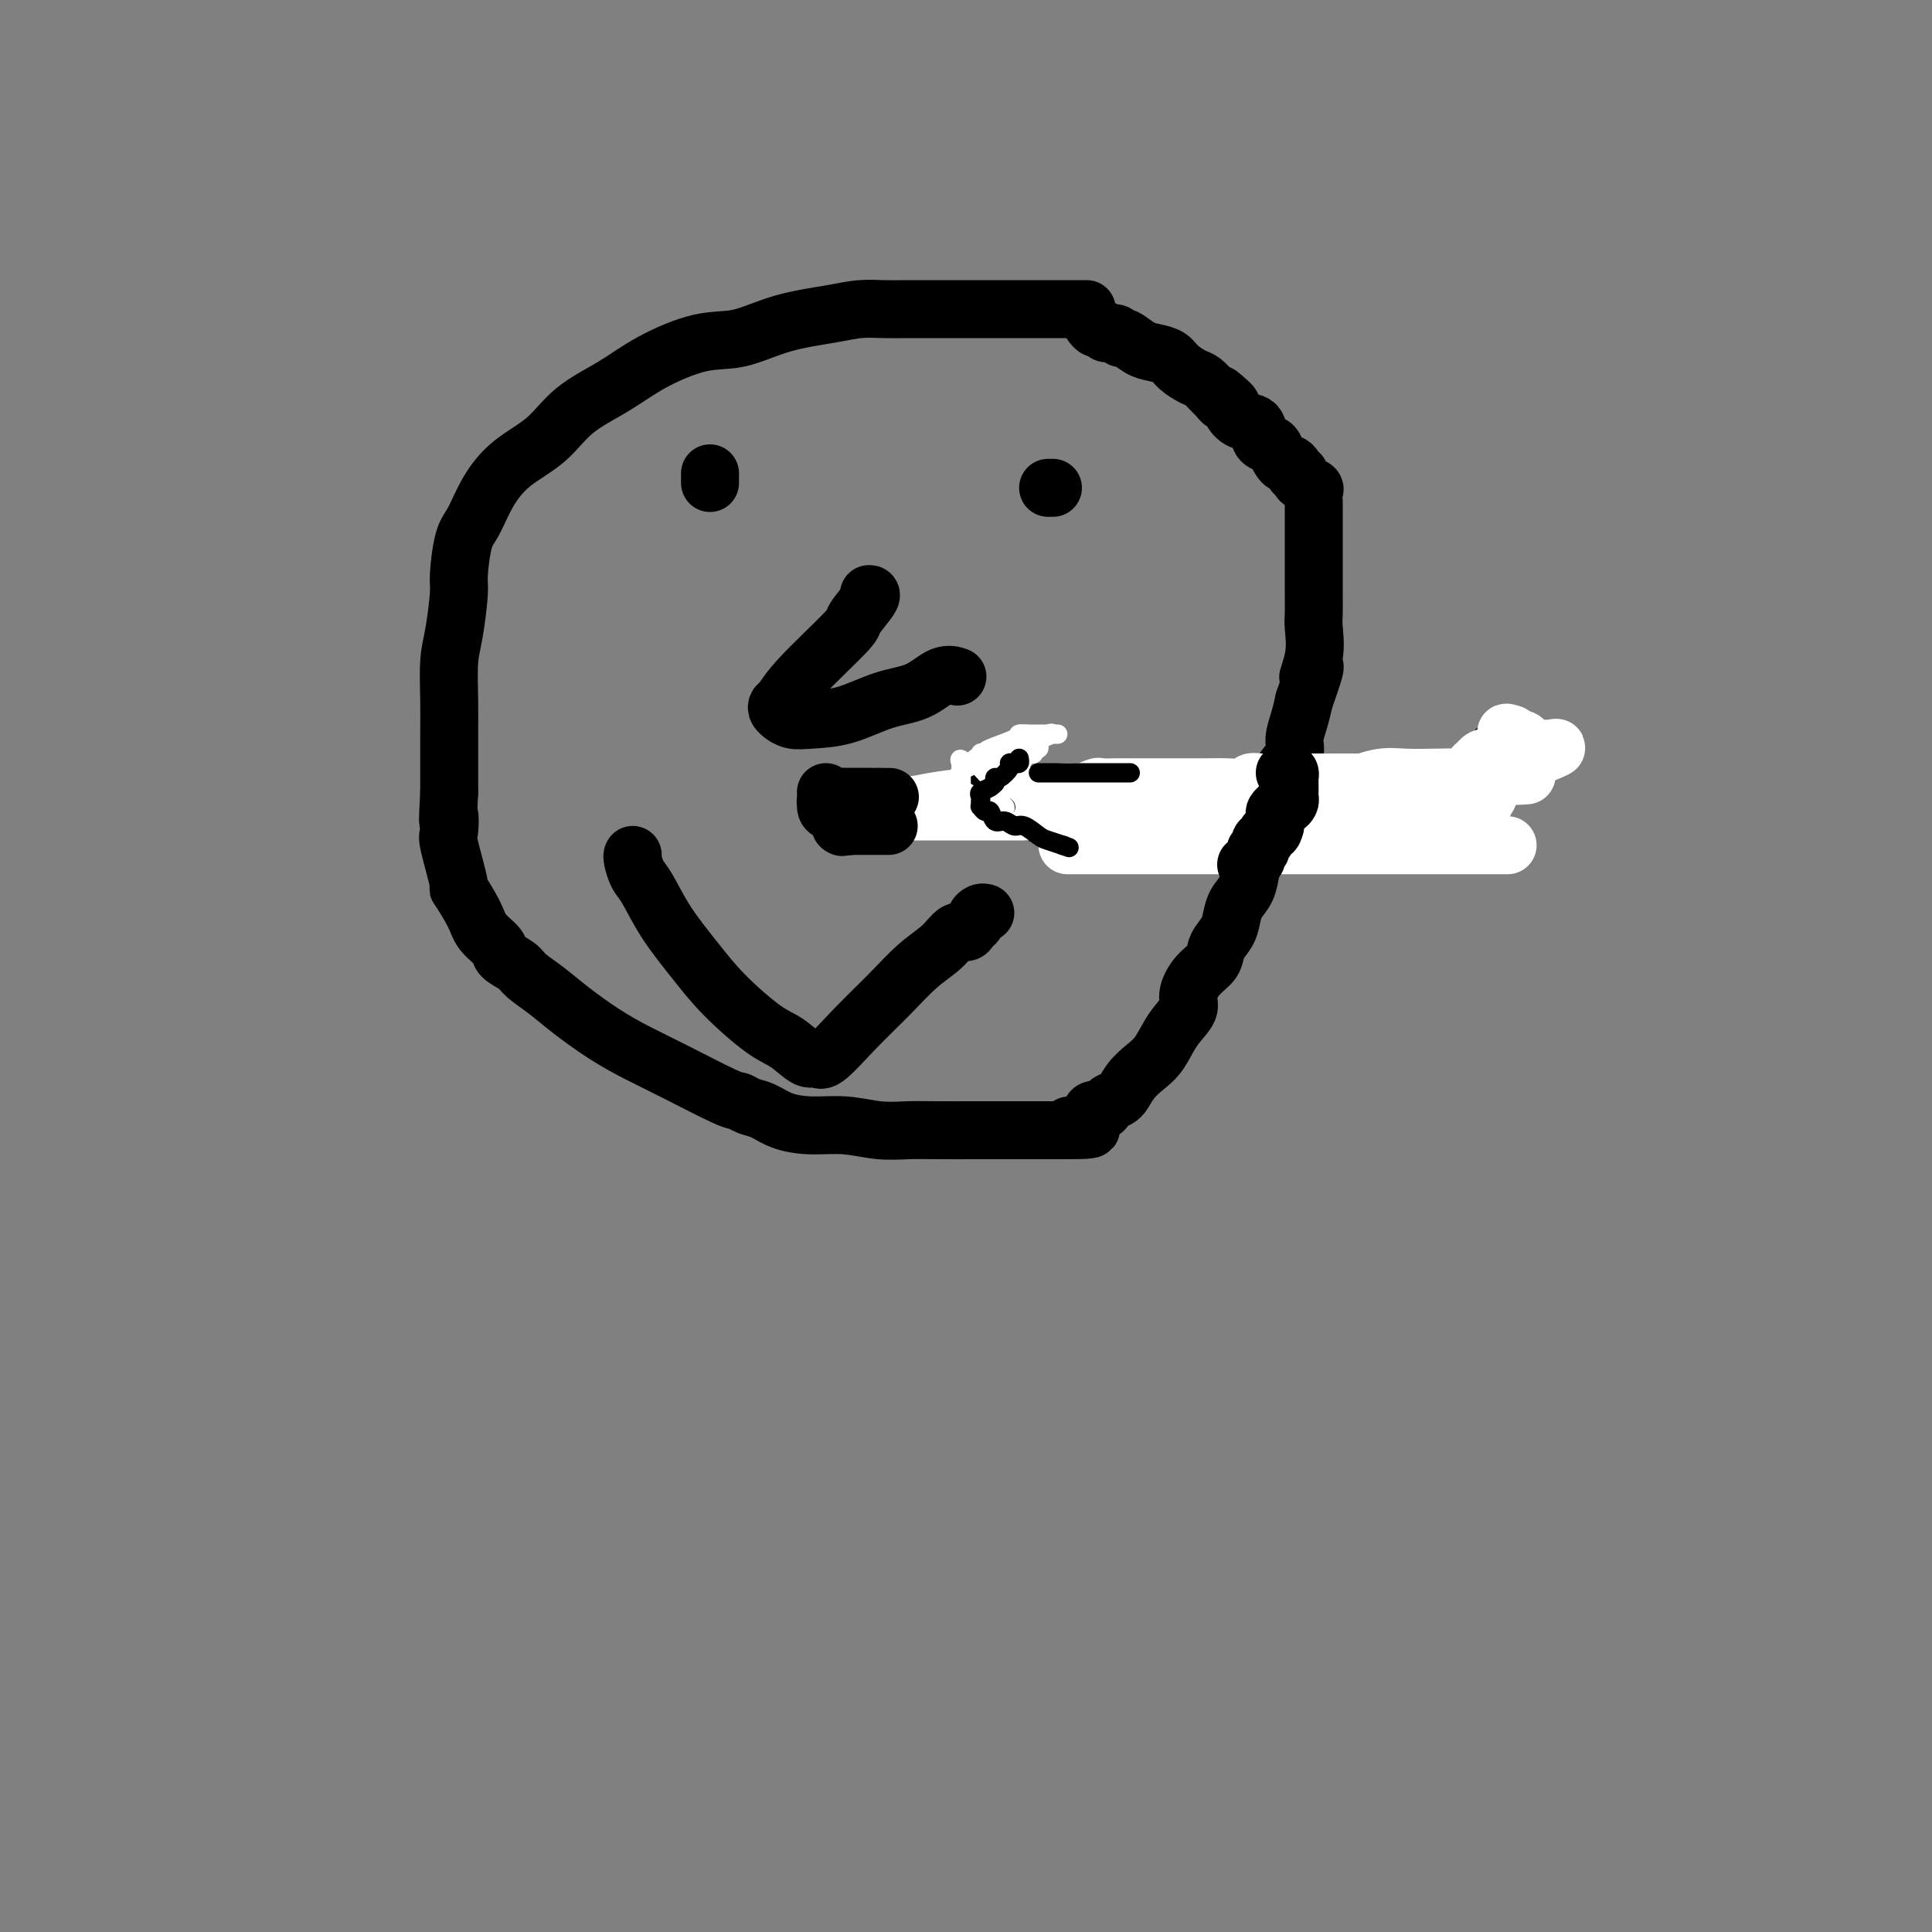 <svg viewBox='0 0 400 400' version='1.1' xmlns='http://www.w3.org/2000/svg' xmlns:xlink='http://www.w3.org/1999/xlink'><rect x="0" y="0" width="400" height="400" fill="#808080" stroke="none"/><g fill='none' stroke='#000000' stroke-width='12' stroke-linecap='round' stroke-linejoin='round'><path d='M225,64c-0.451,0.000 -0.903,0.000 -1,0c-0.097,-0.000 0.159,-0.000 0,0c-0.159,0.000 -0.735,0.000 -2,0c-1.265,-0.000 -3.219,-0.000 -5,0c-1.781,0.000 -3.388,0.000 -6,0c-2.612,-0.000 -6.228,-0.001 -9,0c-2.772,0.001 -4.701,0.003 -7,0c-2.299,-0.003 -4.968,-0.010 -7,0c-2.032,0.010 -3.427,0.038 -5,0c-1.573,-0.038 -3.326,-0.143 -5,0c-1.674,0.143 -3.271,0.533 -6,1c-2.729,0.467 -6.589,1.012 -10,2c-3.411,0.988 -6.372,2.418 -9,3c-2.628,0.582 -4.924,0.315 -8,1c-3.076,0.685 -6.934,2.324 -10,4c-3.066,1.676 -5.342,3.391 -8,5c-2.658,1.609 -5.699,3.113 -8,5c-2.301,1.887 -3.863,4.157 -6,6c-2.137,1.843 -4.850,3.261 -7,5c-2.150,1.739 -3.738,3.801 -5,6c-1.262,2.199 -2.197,4.534 -3,6c-0.803,1.466 -1.473,2.062 -2,4c-0.527,1.938 -0.912,5.220 -1,7c-0.088,1.780 0.120,2.060 0,4c-0.120,1.940 -0.568,5.539 -1,8c-0.432,2.461 -0.848,3.784 -1,6c-0.152,2.216 -0.041,5.326 0,8c0.041,2.674 0.011,4.912 0,7c-0.011,2.088 -0.003,4.025 0,6c0.003,1.975 0.002,3.987 0,6'/><path d='M93,164c-0.474,9.009 -0.158,5.530 0,5c0.158,-0.530 0.157,1.888 0,3c-0.157,1.112 -0.472,0.920 0,3c0.472,2.080 1.731,6.434 2,8c0.269,1.566 -0.452,0.345 0,1c0.452,0.655 2.079,3.187 3,5c0.921,1.813 1.137,2.908 2,4c0.863,1.092 2.372,2.182 3,3c0.628,0.818 0.374,1.365 1,2c0.626,0.635 2.132,1.359 3,2c0.868,0.641 1.097,1.200 2,2c0.903,0.800 2.480,1.843 4,3c1.520,1.157 2.985,2.430 5,4c2.015,1.570 4.581,3.439 7,5c2.419,1.561 4.692,2.814 7,4c2.308,1.186 4.651,2.306 8,4c3.349,1.694 7.703,3.963 10,5c2.297,1.037 2.538,0.842 3,1c0.462,0.158 1.146,0.668 2,1c0.854,0.332 1.879,0.485 3,1c1.121,0.515 2.340,1.392 4,2c1.660,0.608 3.763,0.948 6,1c2.237,0.052 4.610,-0.182 7,0c2.390,0.182 4.799,0.781 7,1c2.201,0.219 4.195,0.059 6,0c1.805,-0.059 3.421,-0.016 6,0c2.579,0.016 6.119,0.004 9,0c2.881,-0.004 5.102,-0.001 8,0c2.898,0.001 6.473,0.000 8,0c1.527,-0.000 1.008,-0.000 1,0c-0.008,0.000 0.496,0.000 1,0'/><path d='M221,234c9.257,0.033 2.900,-0.884 1,-1c-1.900,-0.116 0.656,0.568 2,0c1.344,-0.568 1.477,-2.388 2,-3c0.523,-0.612 1.438,-0.015 2,0c0.562,0.015 0.772,-0.552 1,-1c0.228,-0.448 0.473,-0.779 1,-1c0.527,-0.221 1.337,-0.334 2,-1c0.663,-0.666 1.180,-1.886 2,-3c0.820,-1.114 1.941,-2.120 3,-3c1.059,-0.880 2.054,-1.632 3,-3c0.946,-1.368 1.844,-3.353 3,-5c1.156,-1.647 2.571,-2.958 3,-4c0.429,-1.042 -0.127,-1.815 0,-3c0.127,-1.185 0.937,-2.782 2,-4c1.063,-1.218 2.378,-2.059 3,-3c0.622,-0.941 0.552,-1.983 1,-3c0.448,-1.017 1.416,-2.008 2,-3c0.584,-0.992 0.786,-1.986 1,-3c0.214,-1.014 0.441,-2.049 1,-3c0.559,-0.951 1.450,-1.819 2,-3c0.550,-1.181 0.759,-2.675 1,-4c0.241,-1.325 0.513,-2.480 1,-4c0.487,-1.520 1.190,-3.403 2,-5c0.810,-1.597 1.727,-2.906 2,-4c0.273,-1.094 -0.100,-1.972 0,-3c0.100,-1.028 0.671,-2.207 1,-3c0.329,-0.793 0.417,-1.202 1,-2c0.583,-0.798 1.661,-1.987 2,-3c0.339,-1.013 -0.063,-1.850 0,-3c0.063,-1.150 0.589,-2.614 1,-4c0.411,-1.386 0.705,-2.693 1,-4'/><path d='M270,145c3.879,-10.879 1.575,-6.076 1,-5c-0.575,1.076 0.578,-1.574 1,-4c0.422,-2.426 0.113,-4.626 0,-6c-0.113,-1.374 -0.030,-1.922 0,-3c0.030,-1.078 0.008,-2.688 0,-4c-0.008,-1.312 -0.002,-2.327 0,-3c0.002,-0.673 0.001,-1.004 0,-2c-0.001,-0.996 -0.000,-2.657 0,-4c0.000,-1.343 -0.000,-2.367 0,-3c0.000,-0.633 0.002,-0.877 0,-2c-0.002,-1.123 -0.007,-3.127 0,-4c0.007,-0.873 0.026,-0.615 0,-1c-0.026,-0.385 -0.097,-1.414 0,-2c0.097,-0.586 0.362,-0.731 0,-1c-0.362,-0.269 -1.350,-0.663 -2,-1c-0.650,-0.337 -0.962,-0.616 -1,-1c-0.038,-0.384 0.197,-0.873 0,-1c-0.197,-0.127 -0.826,0.108 -1,0c-0.174,-0.108 0.108,-0.557 0,-1c-0.108,-0.443 -0.605,-0.879 -1,-1c-0.395,-0.121 -0.687,0.072 -1,0c-0.313,-0.072 -0.645,-0.408 -1,-1c-0.355,-0.592 -0.731,-1.439 -1,-2c-0.269,-0.561 -0.430,-0.837 -1,-1c-0.570,-0.163 -1.550,-0.215 -2,-1c-0.450,-0.785 -0.372,-2.304 -1,-3c-0.628,-0.696 -1.962,-0.568 -3,-1c-1.038,-0.432 -1.779,-1.424 -2,-2c-0.221,-0.576 0.080,-0.736 0,-1c-0.080,-0.264 -0.540,-0.632 -1,-1'/><path d='M254,83c-2.959,-2.887 -1.358,-0.604 -1,0c0.358,0.604 -0.527,-0.471 -1,-1c-0.473,-0.529 -0.535,-0.513 -1,-1c-0.465,-0.487 -1.335,-1.479 -2,-2c-0.665,-0.521 -1.125,-0.572 -2,-1c-0.875,-0.428 -2.164,-1.233 -3,-2c-0.836,-0.767 -1.218,-1.497 -2,-2c-0.782,-0.503 -1.963,-0.780 -3,-1c-1.037,-0.220 -1.931,-0.384 -3,-1c-1.069,-0.616 -2.314,-1.686 -3,-2c-0.686,-0.314 -0.814,0.127 -1,0c-0.186,-0.127 -0.432,-0.822 -1,-1c-0.568,-0.178 -1.459,0.162 -2,0c-0.541,-0.162 -0.733,-0.827 -1,-1c-0.267,-0.173 -0.610,0.146 -1,0c-0.390,-0.146 -0.826,-0.756 -1,-1c-0.174,-0.244 -0.087,-0.122 0,0'/><path d='M147,98c0.000,0.311 0.000,0.622 0,1c0.000,0.378 0.000,0.822 0,1c0.000,0.178 0.000,0.089 0,0'/><path d='M217,101c0.417,0.000 0.833,0.000 1,0c0.167,0.000 0.083,0.000 0,0'/><path d='M180,123c-0.092,0.001 -0.184,0.001 0,0c0.184,-0.001 0.645,-0.004 0,1c-0.645,1.004 -2.397,3.014 -3,4c-0.603,0.986 -0.058,0.946 -2,3c-1.942,2.054 -6.373,6.201 -9,9c-2.627,2.799 -3.451,4.252 -4,5c-0.549,0.748 -0.822,0.793 -1,1c-0.178,0.207 -0.262,0.578 0,1c0.262,0.422 0.871,0.897 1,1c0.129,0.103 -0.222,-0.165 0,0c0.222,0.165 1.016,0.761 2,1c0.984,0.239 2.156,0.119 4,0c1.844,-0.119 4.358,-0.238 7,-1c2.642,-0.762 5.412,-2.165 8,-3c2.588,-0.835 4.993,-1.100 7,-2c2.007,-0.900 3.617,-2.435 5,-3c1.383,-0.565 2.538,-0.162 3,0c0.462,0.162 0.231,0.081 0,0'/><path d='M131,177c-0.074,0.131 -0.149,0.263 0,1c0.149,0.737 0.521,2.080 1,3c0.479,0.920 1.065,1.416 2,3c0.935,1.584 2.220,4.257 4,7c1.780,2.743 4.056,5.556 6,8c1.944,2.444 3.557,4.520 6,7c2.443,2.480 5.715,5.363 8,7c2.285,1.637 3.582,2.030 5,3c1.418,0.970 2.958,2.519 4,3c1.042,0.481 1.586,-0.107 2,0c0.414,0.107 0.698,0.910 2,0c1.302,-0.910 3.623,-3.534 6,-6c2.377,-2.466 4.812,-4.775 7,-7c2.188,-2.225 4.130,-4.364 6,-6c1.870,-1.636 3.668,-2.767 5,-4c1.332,-1.233 2.199,-2.568 3,-3c0.801,-0.432 1.538,0.038 2,0c0.462,-0.038 0.649,-0.585 1,-1c0.351,-0.415 0.865,-0.700 1,-1c0.135,-0.300 -0.108,-0.617 0,-1c0.108,-0.383 0.568,-0.834 1,-1c0.432,-0.166 0.838,-0.047 1,0c0.162,0.047 0.081,0.024 0,0'/><path d='M183,168c1.703,-0.423 3.407,-0.845 5,-1c1.593,-0.155 3.076,-0.041 5,0c1.924,0.041 4.290,0.010 6,0c1.710,-0.010 2.765,0.000 4,0c1.235,-0.000 2.649,-0.010 3,0c0.351,0.010 -0.361,0.041 0,0c0.361,-0.041 1.795,-0.155 3,0c1.205,0.155 2.179,0.577 4,1c1.821,0.423 4.487,0.845 6,1c1.513,0.155 1.874,0.041 3,0c1.126,-0.041 3.018,-0.011 4,0c0.982,0.011 1.053,0.003 2,0c0.947,-0.003 2.768,-0.001 4,0c1.232,0.001 1.874,0.000 3,0c1.126,-0.000 2.737,-0.000 4,0c1.263,0.000 2.177,0.000 3,0c0.823,-0.000 1.556,-0.000 2,0c0.444,0.000 0.600,0.000 1,0c0.400,-0.000 1.045,-0.000 1,0c-0.045,0.000 -0.780,0.000 0,0c0.780,-0.000 3.074,-0.000 5,0c1.926,0.000 3.485,0.000 5,0c1.515,-0.000 2.985,-0.000 4,0c1.015,0.000 1.576,0.000 2,0c0.424,-0.000 0.712,-0.000 1,0'/><path d='M263,169c12.715,0.155 4.501,0.044 2,0c-2.501,-0.044 0.711,-0.019 2,0c1.289,0.019 0.657,0.031 1,0c0.343,-0.031 1.662,-0.107 3,0c1.338,0.107 2.695,0.396 5,0c2.305,-0.396 5.556,-1.478 9,-2c3.444,-0.522 7.080,-0.483 9,-1c1.920,-0.517 2.126,-1.589 3,-2c0.874,-0.411 2.418,-0.162 3,0c0.582,0.162 0.201,0.237 0,0c-0.201,-0.237 -0.224,-0.784 0,-1c0.224,-0.216 0.693,-0.099 1,0c0.307,0.099 0.450,0.181 1,0c0.550,-0.181 1.506,-0.626 2,-1c0.494,-0.374 0.528,-0.678 1,-1c0.472,-0.322 1.384,-0.664 2,-1c0.616,-0.336 0.936,-0.668 1,-1c0.064,-0.332 -0.126,-0.663 0,-1c0.126,-0.337 0.570,-0.678 1,-1c0.430,-0.322 0.847,-0.625 1,-1c0.153,-0.375 0.044,-0.821 0,-1c-0.044,-0.179 -0.022,-0.089 0,0'/></g>
<g fill='none' stroke='#FFFFFF' stroke-width='12' stroke-linecap='round' stroke-linejoin='round'><path d='M309,160c0.421,-0.301 0.842,-0.603 1,-1c0.158,-0.397 0.052,-0.891 0,-1c-0.052,-0.109 -0.052,0.167 0,0c0.052,-0.167 0.155,-0.778 0,-1c-0.155,-0.222 -0.567,-0.055 -1,0c-0.433,0.055 -0.885,-0.000 -1,0c-0.115,0.000 0.108,0.056 0,0c-0.108,-0.056 -0.545,-0.225 -1,0c-0.455,0.225 -0.926,0.844 -1,1c-0.074,0.156 0.249,-0.150 0,0c-0.249,0.150 -1.071,0.757 -1,1c0.071,0.243 1.036,0.121 2,0'/><path d='M307,159c-0.245,0.295 0.644,0.033 1,0c0.356,-0.033 0.180,0.163 1,0c0.820,-0.163 2.637,-0.685 4,-1c1.363,-0.315 2.271,-0.424 4,-1c1.729,-0.576 4.279,-1.618 5,-2c0.721,-0.382 -0.385,-0.102 -1,0c-0.615,0.102 -0.738,0.028 -1,0c-0.262,-0.028 -0.662,-0.010 -1,0c-0.338,0.010 -0.614,0.013 -1,0c-0.386,-0.013 -0.881,-0.042 -1,0c-0.119,0.042 0.140,0.156 0,0c-0.140,-0.156 -0.678,-0.580 -1,-1c-0.322,-0.420 -0.426,-0.834 -1,-1c-0.574,-0.166 -1.616,-0.083 -2,0c-0.384,0.083 -0.110,0.167 0,0c0.110,-0.167 0.055,-0.583 0,-1'/><path d='M313,152c-1.616,-0.524 -1.158,-0.334 -1,0c0.158,0.334 0.014,0.813 0,1c-0.014,0.187 0.101,0.081 0,1c-0.101,0.919 -0.418,2.862 -1,4c-0.582,1.138 -1.428,1.471 -2,2c-0.572,0.529 -0.870,1.256 -1,2c-0.130,0.744 -0.091,1.506 0,2c0.091,0.494 0.235,0.720 0,1c-0.235,0.280 -0.850,0.615 -1,1c-0.150,0.385 0.166,0.819 0,1c-0.166,0.181 -0.813,0.109 -1,0c-0.187,-0.109 0.087,-0.253 0,0c-0.087,0.253 -0.536,0.905 -1,1c-0.464,0.095 -0.942,-0.367 -1,0c-0.058,0.367 0.305,1.562 0,2c-0.305,0.438 -1.279,0.117 -2,0c-0.721,-0.117 -1.191,-0.031 -2,0c-0.809,0.031 -1.959,0.008 -3,0c-1.041,-0.008 -1.973,-0.002 -3,0c-1.027,0.002 -2.151,0.001 -3,0c-0.849,-0.001 -1.425,-0.000 -2,0'/><path d='M289,170c-2.968,0.464 -1.387,0.124 -1,0c0.387,-0.124 -0.421,-0.033 -1,0c-0.579,0.033 -0.928,0.009 -1,0c-0.072,-0.009 0.134,-0.003 0,0c-0.134,0.003 -0.609,0.001 -1,0c-0.391,-0.001 -0.699,-0.003 -1,0c-0.301,0.003 -0.597,0.011 -1,0c-0.403,-0.011 -0.913,-0.041 -1,0c-0.087,0.041 0.251,0.155 0,0c-0.251,-0.155 -1.089,-0.577 -2,-1c-0.911,-0.423 -1.893,-0.845 -3,-1c-1.107,-0.155 -2.337,-0.041 -4,0c-1.663,0.041 -3.757,0.011 -5,0c-1.243,-0.011 -1.633,-0.003 -2,0c-0.367,0.003 -0.709,0.001 -1,0c-0.291,-0.001 -0.531,-0.000 -1,0c-0.469,0.000 -1.167,0.000 -2,0c-0.833,-0.000 -1.801,-0.000 -3,0c-1.199,0.000 -2.628,0.000 -4,0c-1.372,-0.000 -2.686,-0.000 -4,0'/><path d='M251,168c-6.686,-0.309 -4.402,-0.083 -4,0c0.402,0.083 -1.078,0.022 -2,0c-0.922,-0.022 -1.286,-0.006 -2,0c-0.714,0.006 -1.778,0.002 -3,0c-1.222,-0.002 -2.603,-0.000 -4,0c-1.397,0.000 -2.811,0.000 -5,0c-2.189,-0.000 -5.155,-0.000 -7,0c-1.845,0.000 -2.570,0.000 -4,0c-1.430,-0.000 -3.564,-0.000 -5,0c-1.436,0.000 -2.173,0.000 -3,0c-0.827,-0.000 -1.744,-0.000 -3,0c-1.256,0.000 -2.852,0.000 -4,0c-1.148,-0.000 -1.847,-0.000 -3,0c-1.153,0.000 -2.759,0.000 -4,0c-1.241,-0.000 -2.116,-0.000 -3,0c-0.884,0.000 -1.777,0.000 -2,0c-0.223,-0.000 0.225,-0.000 0,0c-0.225,0.000 -1.122,0.001 -2,0c-0.878,-0.001 -1.738,-0.003 -3,0c-1.262,0.003 -2.926,0.011 -4,0c-1.074,-0.011 -1.558,-0.041 -2,0c-0.442,0.041 -0.840,0.155 -1,0c-0.160,-0.155 -0.080,-0.577 0,-1'/><path d='M181,167c-10.579,-0.112 -2.027,0.110 3,0c5.027,-0.110 6.528,-0.550 9,-1c2.472,-0.450 5.913,-0.909 9,-1c3.087,-0.091 5.820,0.186 9,0c3.180,-0.186 6.808,-0.834 9,-1c2.192,-0.166 2.947,0.152 4,0c1.053,-0.152 2.404,-0.773 3,-1c0.596,-0.227 0.437,-0.061 1,0c0.563,0.061 1.847,0.016 3,0c1.153,-0.016 2.176,-0.003 4,0c1.824,0.003 4.449,-0.003 7,0c2.551,0.003 5.028,0.015 7,0c1.972,-0.015 3.437,-0.057 5,0c1.563,0.057 3.222,0.211 4,0c0.778,-0.211 0.675,-0.789 1,-1c0.325,-0.211 1.077,-0.057 2,0c0.923,0.057 2.017,0.015 3,0c0.983,-0.015 1.856,-0.004 4,0c2.144,0.004 5.559,0.001 8,0c2.441,-0.001 3.907,-0.000 6,0c2.093,0.000 4.814,-0.000 7,0c2.186,0.000 3.837,0.001 5,0c1.163,-0.001 1.839,-0.003 3,0c1.161,0.003 2.806,0.011 4,0c1.194,-0.011 1.937,-0.041 3,0c1.063,0.041 2.447,0.155 3,0c0.553,-0.155 0.277,-0.577 0,-1'/><path d='M307,161c18.952,-0.929 3.330,-0.250 -3,0c-6.330,0.250 -3.370,0.072 -3,0c0.370,-0.072 -1.850,-0.037 -4,0c-2.150,0.037 -4.229,0.074 -6,0c-1.771,-0.074 -3.235,-0.261 -5,0c-1.765,0.261 -3.832,0.971 -6,2c-2.168,1.029 -4.437,2.379 -7,3c-2.563,0.621 -5.421,0.513 -7,1c-1.579,0.487 -1.880,1.568 -2,2c-0.120,0.432 -0.060,0.216 0,0'/><path d='M221,175c0.306,0.000 0.612,0.000 1,0c0.388,0.000 0.860,0.000 2,0c1.140,0.000 2.950,0.000 5,0c2.050,0.000 4.340,0.000 7,0c2.660,0.000 5.690,0.000 9,0c3.310,0.000 6.899,0.000 10,0c3.101,0.000 5.716,0.000 9,0c3.284,0.000 7.239,0.000 11,0c3.761,0.000 7.327,0.000 11,0c3.673,0.000 7.454,0.000 11,0c3.546,0.000 6.859,0.000 9,0c2.141,0.000 3.110,0.000 4,0c0.890,0.000 1.701,0.000 2,0c0.299,0.000 0.085,-0.000 0,0c-0.085,0.000 -0.043,0.000 0,0'/></g>
<g fill='none' stroke='#000000' stroke-width='12' stroke-linecap='round' stroke-linejoin='round'><path d='M266,160c0.423,-0.089 0.845,-0.179 1,0c0.155,0.179 0.041,0.625 0,1c-0.041,0.375 -0.010,0.678 0,1c0.010,0.322 0.000,0.664 0,1c-0.000,0.336 0.010,0.664 0,1c-0.010,0.336 -0.040,0.678 0,1c0.040,0.322 0.151,0.625 0,1c-0.151,0.375 -0.562,0.821 -1,1c-0.438,0.179 -0.902,0.089 -1,0c-0.098,-0.089 0.170,-0.179 0,0c-0.170,0.179 -0.777,0.625 -1,1c-0.223,0.375 -0.060,0.678 0,1c0.060,0.322 0.017,0.663 0,1c-0.017,0.337 -0.009,0.668 0,1'/><path d='M264,171c-0.471,1.885 -0.648,1.098 -1,1c-0.352,-0.098 -0.879,0.495 -1,1c-0.121,0.505 0.165,0.924 0,1c-0.165,0.076 -0.780,-0.191 -1,0c-0.220,0.191 -0.045,0.838 0,1c0.045,0.162 -0.039,-0.163 0,0c0.039,0.163 0.203,0.813 0,1c-0.203,0.187 -0.771,-0.090 -1,0c-0.229,0.090 -0.118,0.546 0,1c0.118,0.454 0.241,0.906 0,1c-0.241,0.094 -0.848,-0.171 -1,0c-0.152,0.171 0.151,0.777 0,1c-0.151,0.223 -0.758,0.064 -1,0c-0.242,-0.064 -0.121,-0.032 0,0'/><path d='M171,164c0.372,0.423 0.744,0.845 1,1c0.256,0.155 0.397,0.041 1,0c0.603,-0.041 1.667,-0.011 2,0c0.333,0.011 -0.066,0.003 0,0c0.066,-0.003 0.596,-0.001 1,0c0.404,0.001 0.682,0.000 1,0c0.318,-0.000 0.674,-0.000 1,0c0.326,0.000 0.621,0.000 1,0c0.379,-0.000 0.844,-0.000 1,0c0.156,0.000 0.005,0.000 0,0c-0.005,-0.000 0.137,-0.000 1,0c0.863,0.000 2.448,0.000 3,0c0.552,-0.000 0.072,-0.000 0,0c-0.072,0.000 0.265,0.000 0,0c-0.265,-0.000 -1.133,-0.000 -2,0'/><path d='M182,165c1.507,0.155 -0.226,0.041 -1,0c-0.774,-0.041 -0.590,-0.011 -1,0c-0.410,0.011 -1.416,0.003 -2,0c-0.584,-0.003 -0.748,-0.001 -1,0c-0.252,0.001 -0.593,-0.001 -1,0c-0.407,0.001 -0.879,0.004 -1,0c-0.121,-0.004 0.108,-0.015 0,0c-0.108,0.015 -0.555,0.057 -1,0c-0.445,-0.057 -0.890,-0.212 -1,0c-0.110,0.212 0.114,0.792 0,1c-0.114,0.208 -0.565,0.046 -1,0c-0.435,-0.046 -0.852,0.026 -1,0c-0.148,-0.026 -0.026,-0.151 0,0c0.026,0.151 -0.043,0.576 0,1c0.043,0.424 0.196,0.846 1,1c0.804,0.154 2.257,0.041 3,0c0.743,-0.041 0.777,-0.011 1,0c0.223,0.011 0.635,0.003 1,0c0.365,-0.003 0.682,-0.002 1,0'/><path d='M178,168c1.090,0.309 0.817,0.083 1,0c0.183,-0.083 0.824,-0.022 1,0c0.176,0.022 -0.113,0.006 0,0c0.113,-0.006 0.628,-0.002 1,0c0.372,0.002 0.600,0.000 1,0c0.400,-0.000 0.971,-0.000 1,0c0.029,0.000 -0.486,0.000 -1,0'/><path d='M182,168c0.456,-0.061 -0.402,-0.213 -1,0c-0.598,0.213 -0.934,0.792 -1,1c-0.066,0.208 0.137,0.045 0,0c-0.137,-0.045 -0.615,0.026 -1,0c-0.385,-0.026 -0.676,-0.151 -1,0c-0.324,0.151 -0.680,0.576 -1,1c-0.320,0.424 -0.605,0.846 -1,1c-0.395,0.154 -0.900,0.041 -1,0c-0.100,-0.041 0.204,-0.011 0,0c-0.204,0.011 -0.915,0.003 -1,0c-0.085,-0.003 0.458,-0.002 1,0'/><path d='M175,171c-1.131,0.464 -0.458,0.124 0,0c0.458,-0.124 0.700,-0.033 1,0c0.300,0.033 0.658,0.009 1,0c0.342,-0.009 0.669,-0.002 1,0c0.331,0.002 0.666,0.001 1,0c0.334,-0.001 0.668,-0.000 1,0c0.332,0.000 0.664,0.000 1,0c0.336,-0.000 0.678,-0.000 1,0c0.322,0.000 0.625,0.000 1,0c0.375,-0.000 0.821,-0.000 1,0c0.179,0.000 0.089,0.000 0,0'/></g>
<g fill='none' stroke='#000000' stroke-width='4' stroke-linecap='round' stroke-linejoin='round'><path d='M234,160c-0.107,0.000 -0.215,0.000 -1,0c-0.785,0.000 -2.249,0.000 -4,0c-1.751,0.000 -3.790,0.000 -6,0c-2.210,0.000 -4.592,0.000 -6,0c-1.408,0.000 -1.840,0.000 -2,0c-0.160,0.000 -0.046,0.000 0,0c0.046,0.000 0.023,0.000 0,0'/><path d='M215,153c0.008,0.054 0.016,0.108 0,0c-0.016,-0.108 -0.055,-0.379 -1,0c-0.945,0.379 -2.797,1.407 -4,2c-1.203,0.593 -1.758,0.750 -3,1c-1.242,0.250 -3.170,0.592 -4,1c-0.830,0.408 -0.563,0.883 -1,1c-0.437,0.117 -1.578,-0.122 -2,0c-0.422,0.122 -0.124,0.607 0,1c0.124,0.393 0.074,0.696 0,1c-0.074,0.304 -0.172,0.609 0,1c0.172,0.391 0.613,0.868 1,1c0.387,0.132 0.720,-0.080 1,0c0.280,0.080 0.509,0.451 1,1c0.491,0.549 1.246,1.274 2,2'/><path d='M205,165c0.881,1.250 0.583,0.875 1,1c0.417,0.125 1.548,0.750 2,1c0.452,0.250 0.226,0.125 0,0'/></g>
<g fill='none' stroke='#FFFFFF' stroke-width='4' stroke-linecap='round' stroke-linejoin='round'><path d='M215,153c0.009,-0.081 0.017,-0.162 0,0c-0.017,0.162 -0.060,0.565 0,1c0.060,0.435 0.222,0.900 0,1c-0.222,0.100 -0.829,-0.167 -1,0c-0.171,0.167 0.095,0.766 0,1c-0.095,0.234 -0.549,0.101 -1,0c-0.451,-0.101 -0.898,-0.171 -1,0c-0.102,0.171 0.141,0.582 0,1c-0.141,0.418 -0.668,0.844 -1,1c-0.332,0.156 -0.470,0.042 -1,0c-0.530,-0.042 -1.451,-0.011 -2,0c-0.549,0.011 -0.724,0.003 -1,0c-0.276,-0.003 -0.651,-0.001 -1,0c-0.349,0.001 -0.671,0.000 -1,0c-0.329,-0.000 -0.665,-0.000 -1,0c-0.335,0.000 -0.667,0.000 -1,0'/><path d='M203,158c-1.303,-0.175 -0.561,-0.611 0,-1c0.561,-0.389 0.942,-0.731 1,-1c0.058,-0.269 -0.205,-0.464 1,-1c1.205,-0.536 3.880,-1.411 5,-2c1.120,-0.589 0.685,-0.890 1,-1c0.315,-0.110 1.379,-0.030 2,0c0.621,0.030 0.799,0.008 1,0c0.201,-0.008 0.427,-0.002 1,0c0.573,0.002 1.494,0.001 2,0c0.506,-0.001 0.598,-0.000 1,0c0.402,0.000 1.115,0.000 1,0c-0.115,-0.000 -1.057,-0.000 -2,0'/><path d='M217,152c1.935,-0.668 -0.227,0.662 -2,1c-1.773,0.338 -3.157,-0.315 -4,0c-0.843,0.315 -1.144,1.600 -2,2c-0.856,0.400 -2.267,-0.085 -3,0c-0.733,0.085 -0.789,0.740 -1,1c-0.211,0.260 -0.579,0.126 -1,0c-0.421,-0.126 -0.896,-0.245 -1,0c-0.104,0.245 0.162,0.854 0,1c-0.162,0.146 -0.751,-0.172 -1,0c-0.249,0.172 -0.157,0.834 0,1c0.157,0.166 0.378,-0.163 0,0c-0.378,0.163 -1.355,0.818 -2,1c-0.645,0.182 -0.957,-0.110 -1,0c-0.043,0.110 0.185,0.621 0,1c-0.185,0.379 -0.782,0.627 -1,1c-0.218,0.373 -0.056,0.872 0,1c0.056,0.128 0.008,-0.116 0,0c-0.008,0.116 0.026,0.592 0,1c-0.026,0.408 -0.110,0.749 0,1c0.110,0.251 0.414,0.414 1,1c0.586,0.586 1.453,1.596 2,2c0.547,0.404 0.773,0.202 1,0'/><path d='M202,167c0.628,1.168 0.196,1.088 0,1c-0.196,-0.088 -0.158,-0.184 0,0c0.158,0.184 0.435,0.649 1,1c0.565,0.351 1.416,0.589 2,1c0.584,0.411 0.899,0.997 1,1c0.101,0.003 -0.011,-0.576 0,-1c0.011,-0.424 0.146,-0.693 0,-1c-0.146,-0.307 -0.573,-0.654 -1,-1'/><path d='M205,168c0.513,-0.069 0.295,-0.740 0,-1c-0.295,-0.260 -0.666,-0.107 -1,0c-0.334,0.107 -0.632,0.169 -1,0c-0.368,-0.169 -0.806,-0.570 -1,-1c-0.194,-0.430 -0.143,-0.890 0,-1c0.143,-0.110 0.378,0.129 0,0c-0.378,-0.129 -1.369,-0.626 -2,-1c-0.631,-0.374 -0.901,-0.625 -1,-1c-0.099,-0.375 -0.027,-0.874 0,-1c0.027,-0.126 0.007,0.121 0,0c-0.007,-0.121 -0.002,-0.610 0,-1c0.002,-0.390 0.001,-0.682 0,-1c-0.001,-0.318 -0.000,-0.662 0,-1c0.000,-0.338 0.000,-0.669 0,-1'/><path d='M199,158c-0.754,-1.555 0.361,-0.442 1,0c0.639,0.442 0.802,0.213 1,0c0.198,-0.213 0.432,-0.412 1,0c0.568,0.412 1.472,1.434 2,2c0.528,0.566 0.681,0.675 1,1c0.319,0.325 0.804,0.864 1,1c0.196,0.136 0.104,-0.131 0,0c-0.104,0.131 -0.220,0.661 0,1c0.220,0.339 0.777,0.486 1,1c0.223,0.514 0.113,1.395 0,2c-0.113,0.605 -0.229,0.933 0,1c0.229,0.067 0.804,-0.126 1,0c0.196,0.126 0.014,0.572 0,1c-0.014,0.428 0.139,0.836 0,1c-0.139,0.164 -0.569,0.082 -1,0'/><path d='M207,169c-0.069,0.921 -0.740,-0.278 -1,-1c-0.260,-0.722 -0.108,-0.968 0,-1c0.108,-0.032 0.173,0.149 0,0c-0.173,-0.149 -0.582,-0.628 -1,-1c-0.418,-0.372 -0.843,-0.639 -1,-1c-0.157,-0.361 -0.045,-0.818 0,-1c0.045,-0.182 0.022,-0.091 0,0'/></g>
<g fill='none' stroke='#000000' stroke-width='4' stroke-linecap='round' stroke-linejoin='round'><path d='M211,157c0.079,0.419 0.158,0.838 0,1c-0.158,0.162 -0.554,0.067 -1,0c-0.446,-0.067 -0.943,-0.105 -1,0c-0.057,0.105 0.324,0.354 0,1c-0.324,0.646 -1.355,1.689 -2,2c-0.645,0.311 -0.904,-0.108 -1,0c-0.096,0.108 -0.027,0.745 0,1c0.027,0.255 0.014,0.127 0,0'/><path d='M206,162c-0.745,0.726 -0.109,0.039 0,0c0.109,-0.039 -0.310,0.568 -1,1c-0.690,0.432 -1.650,0.689 -2,1c-0.350,0.311 -0.091,0.676 0,1c0.091,0.324 0.013,0.606 0,1c-0.013,0.394 0.037,0.898 0,1c-0.037,0.102 -0.162,-0.198 0,0c0.162,0.198 0.610,0.895 1,1c0.390,0.105 0.722,-0.380 1,0c0.278,0.380 0.501,1.625 1,2c0.499,0.375 1.273,-0.121 2,0c0.727,0.121 1.407,0.859 2,1c0.593,0.141 1.098,-0.316 2,0c0.902,0.316 2.201,1.404 3,2c0.799,0.596 1.100,0.699 2,1c0.900,0.301 2.400,0.800 3,1c0.600,0.200 0.300,0.100 0,0'/><path d='M220,175c2.333,0.833 1.167,0.417 0,0'/></g>
</svg>